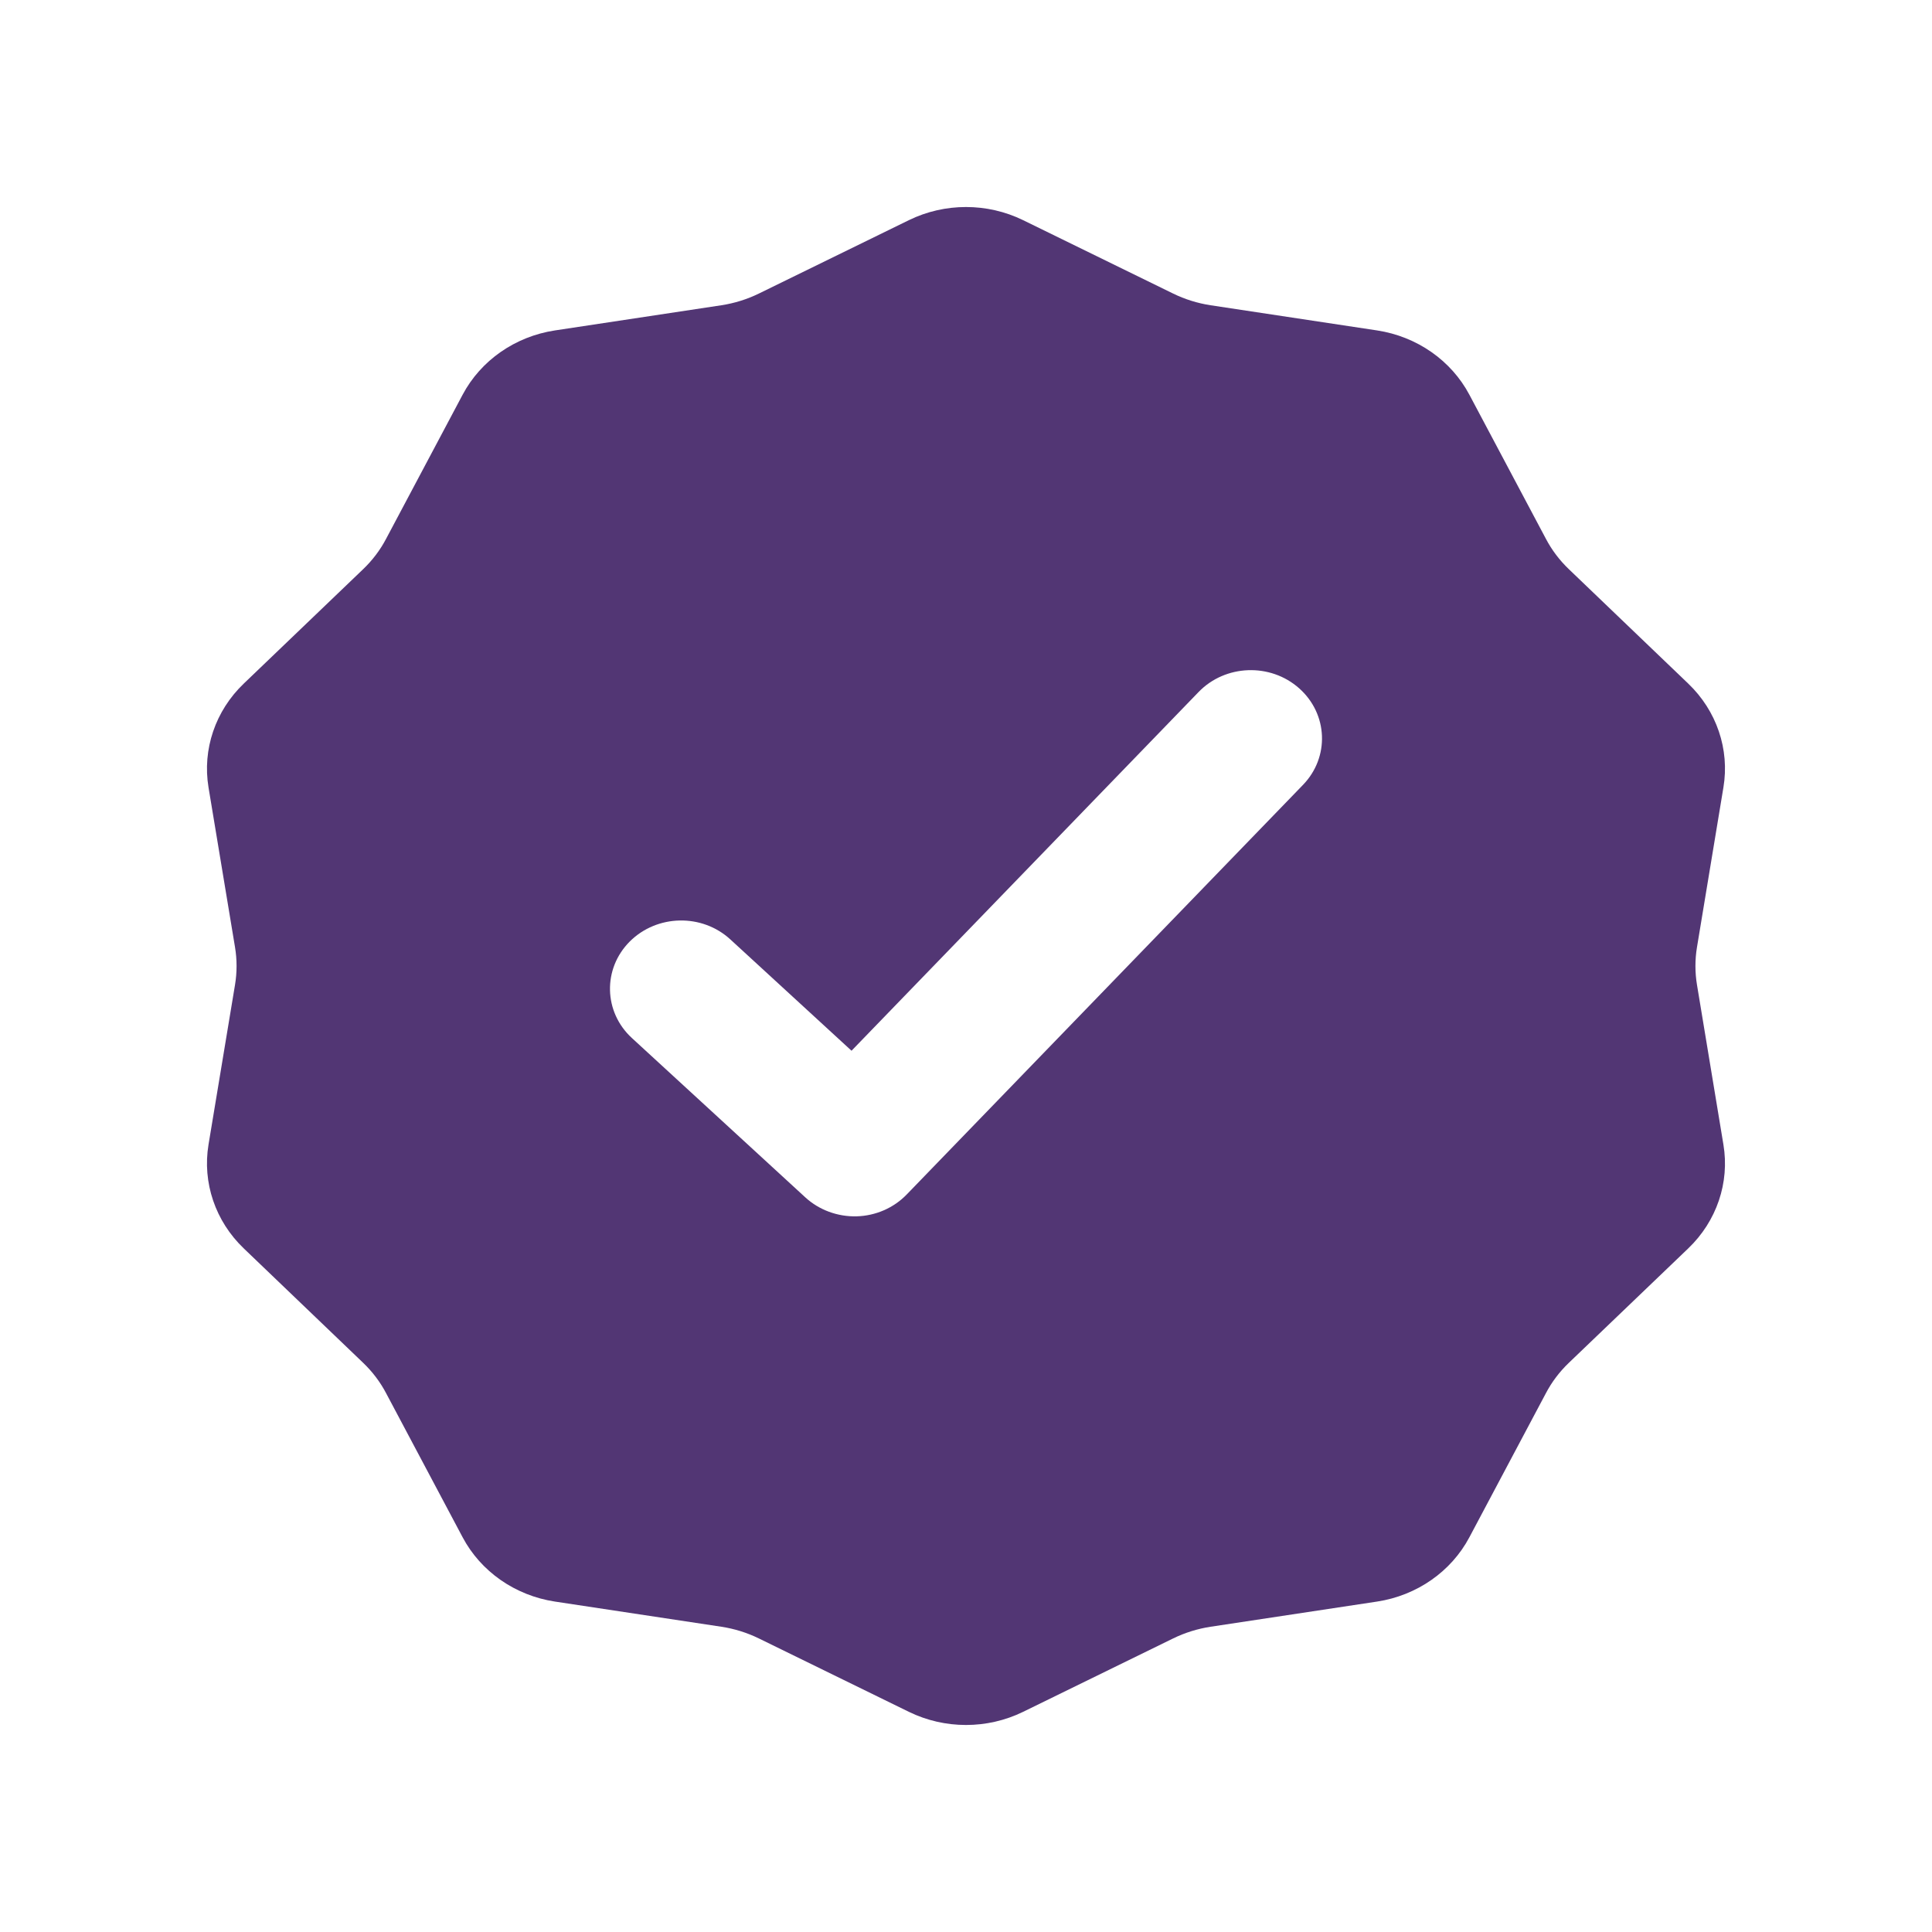<svg width="28" height="28" viewBox="0 0 28 28" fill="none" xmlns="http://www.w3.org/2000/svg">
<g filter="url(#filter0_d_398_1798)">
<path d="M12.174 2.19C12.693 1.937 13.307 1.937 13.826 2.19L16.003 3.255C16.173 3.338 16.356 3.395 16.545 3.424L18.959 3.789C19.534 3.877 20.031 4.223 20.295 4.72L21.404 6.808C21.49 6.972 21.603 7.121 21.738 7.25L23.467 8.907C23.879 9.301 24.069 9.861 23.977 10.412L23.594 12.727C23.564 12.908 23.564 13.092 23.594 13.273L23.977 15.588C24.069 16.139 23.879 16.699 23.467 17.093L21.738 18.75C21.603 18.879 21.49 19.028 21.404 19.192L20.295 21.28C20.031 21.777 19.534 22.123 18.959 22.211L16.545 22.576C16.356 22.605 16.173 22.662 16.003 22.745L13.826 23.81C13.307 24.063 12.693 24.063 12.174 23.81L9.997 22.745C9.827 22.662 9.644 22.605 9.455 22.576L7.041 22.211C6.466 22.123 5.969 21.777 5.705 21.28L4.596 19.192C4.51 19.028 4.397 18.879 4.262 18.75L2.533 17.093C2.121 16.699 1.931 16.139 2.022 15.588L2.406 13.273C2.436 13.092 2.436 12.908 2.406 12.727L2.022 10.412C1.931 9.861 2.121 9.301 2.533 8.907L4.262 7.25C4.397 7.121 4.51 6.972 4.596 6.808L5.705 4.72C5.969 4.223 6.466 3.877 7.041 3.789L9.455 3.424C9.644 3.395 9.827 3.338 9.997 3.255L12.174 2.19Z" fill="#523674"/>
<path fill-rule="evenodd" clip-rule="evenodd" d="M17.829 8.976C18.247 9.348 18.272 9.974 17.884 10.375L12.141 16.311C11.953 16.506 11.692 16.62 11.415 16.628C11.139 16.635 10.87 16.536 10.671 16.353L8.158 14.044C7.747 13.666 7.733 13.04 8.127 12.645C8.522 12.251 9.175 12.237 9.586 12.616L11.341 14.228L16.371 9.029C16.759 8.628 17.412 8.605 17.829 8.976Z" fill="white"/>
</g>
<defs>
<filter id="filter0_d_398_1798" x="0" y="0" width="28" height="28" filterUnits="userSpaceOnUse" color-interpolation-filters="sRGB">
<feFlood flood-opacity="0" result="BackgroundImageFix"/>
<feColorMatrix in="SourceAlpha" type="matrix" values="0 0 0 0 0 0 0 0 0 0 0 0 0 0 0 0 0 0 127 0" result="hardAlpha"/>
<feOffset dx="1" dy="1"/>
<feGaussianBlur stdDeviation="1.5"/>
<feComposite in2="hardAlpha" operator="out"/>
<feColorMatrix type="matrix" values="0 0 0 0 0 0 0 0 0 0 0 0 0 0 0 0 0 0 0.15 0"/>
<feBlend mode="normal" in2="BackgroundImageFix" result="effect1_dropShadow_398_1798"/>
<feBlend mode="normal" in="SourceGraphic" in2="effect1_dropShadow_398_1798" result="shape"/>
</filter>
</defs>
</svg>
